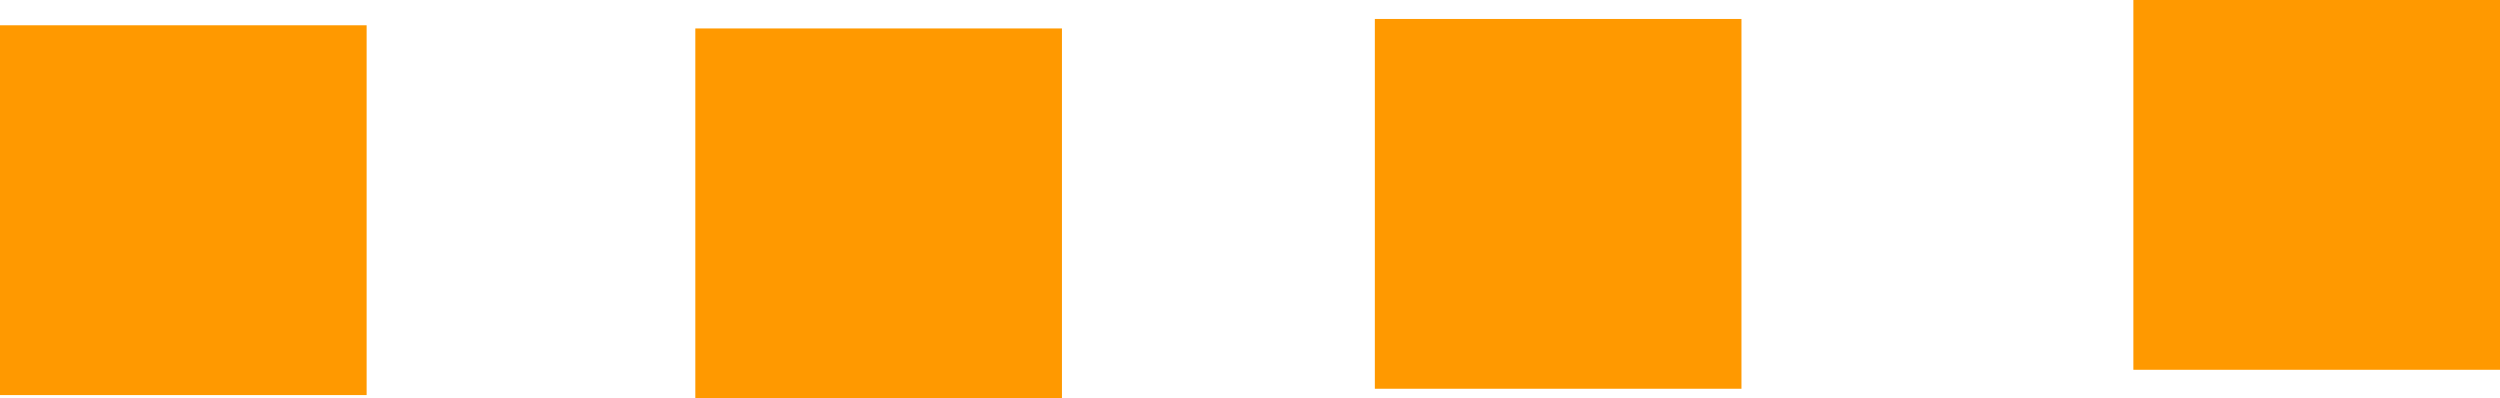 <?xml version="1.0" encoding="UTF-8" standalone="no"?>
<svg xmlns:xlink="http://www.w3.org/1999/xlink" height="6.3px" width="39.55px" xmlns="http://www.w3.org/2000/svg">
  <g transform="matrix(1.0, 0.0, 0.0, 1.0, -71.55, -3.75)">
    <path d="M71.55 4.15 L77.35 4.15 77.35 10.0 71.55 10.0 71.55 4.15 M93.3 4.05 L99.1 4.05 99.1 9.9 93.3 9.9 93.3 4.05 M82.55 4.2 L88.35 4.2 88.35 10.05 82.55 10.05 82.55 4.2 M111.1 9.6 L105.3 9.6 105.3 3.75 111.1 3.75 111.1 9.6" fill="#ff9900" fill-rule="evenodd" stroke="none"/>
  </g>
</svg>
